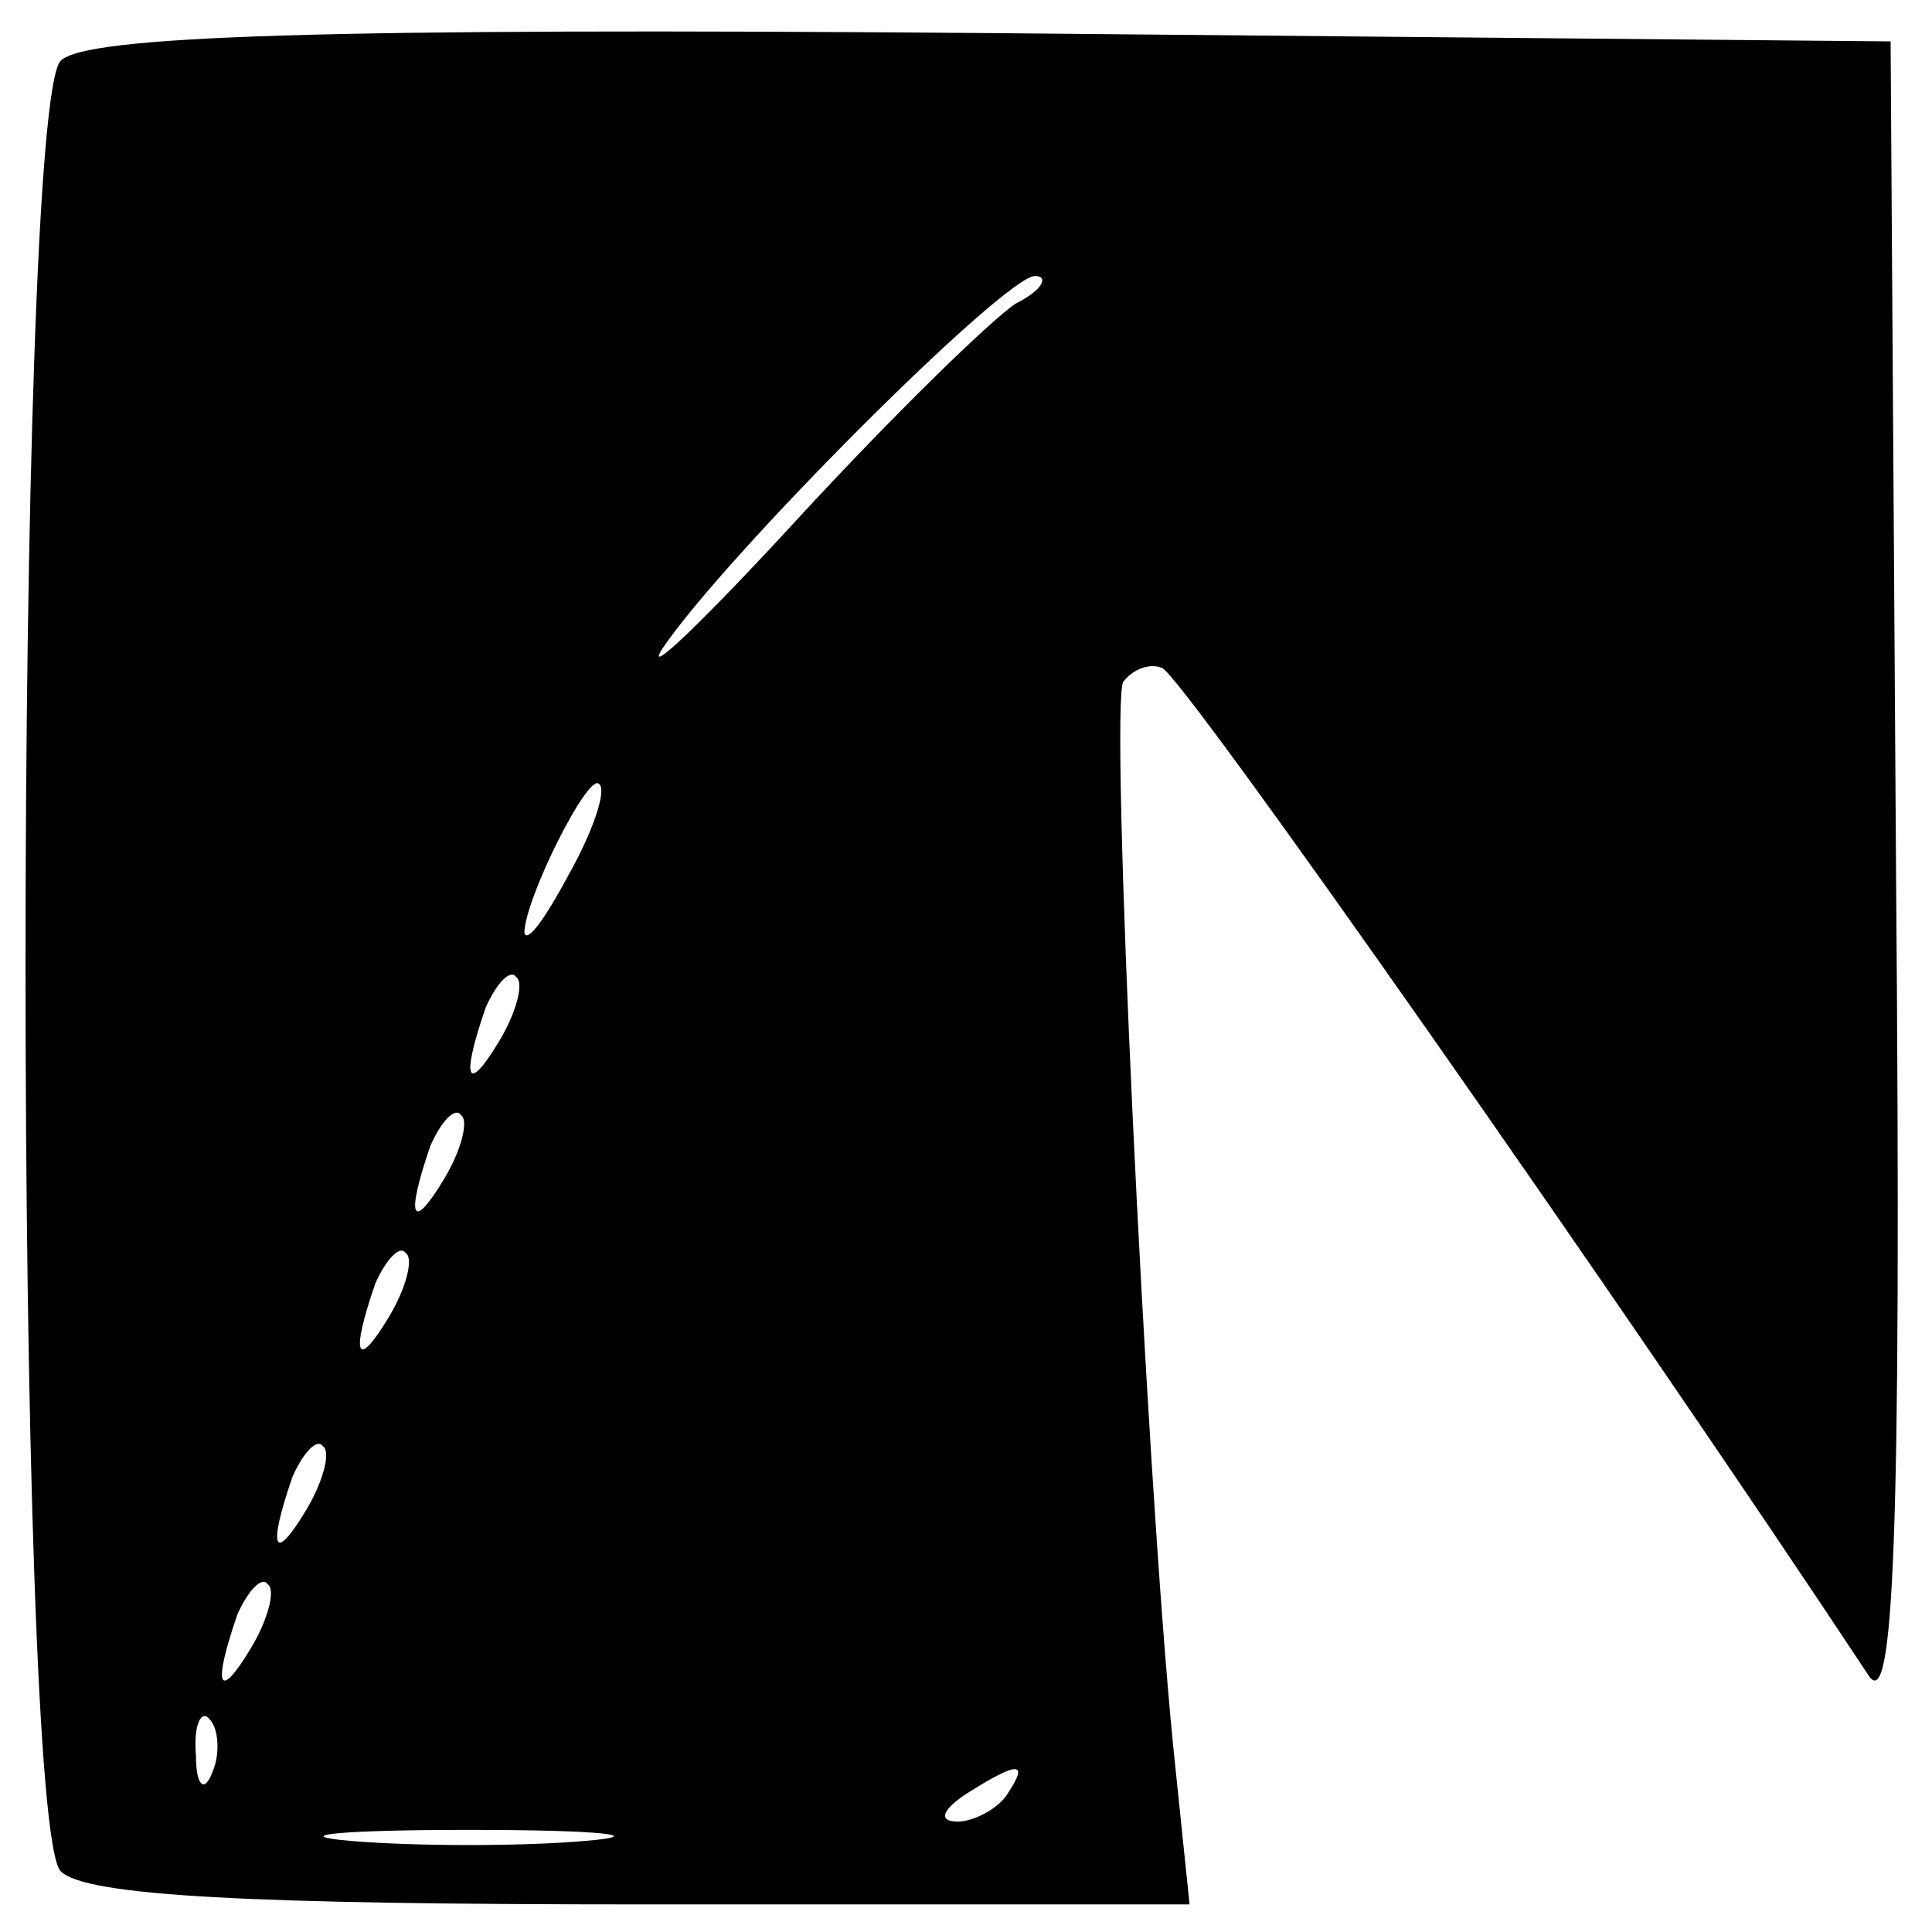 <?xml version="1.0" standalone="no"?>
<!DOCTYPE svg PUBLIC "-//W3C//DTD SVG 20010904//EN"
 "http://www.w3.org/TR/2001/REC-SVG-20010904/DTD/svg10.dtd">
<svg version="1.0" xmlns="http://www.w3.org/2000/svg"
 width="70pt" height="70pt" viewBox="0 0 70 70"
 preserveAspectRatio="xMidYMid meet">
<g transform="translate(0,70) scale(0.1,-0.1)"
fill="#000000" stroke="none">
<path d="M22 678 c-17 -17 -17 -639 0 -656 9 -9 69 -12 210 -12 l199 0 -6 58
c-10 102 -23 377 -18 385 3 4 9 7 14 5 7 -2 166 -229 256 -365 9 -14 12 47 10
287 l-2 305 -325 3 c-245 2 -329 -1 -338 -10z m346 -88 c-9 -6 -44 -40 -79
-78 -34 -37 -56 -58 -49 -47 23 34 124 135 135 135 5 0 3 -5 -7 -10z m-162
-207 c-8 -15 -15 -25 -16 -21 0 12 23 58 27 54 3 -2 -2 -17 -11 -33z m-25 -60
c-12 -20 -14 -14 -5 12 4 9 9 14 11 11 3 -2 0 -13 -6 -23z m-20 -50 c-12 -20
-14 -14 -5 12 4 9 9 14 11 11 3 -2 0 -13 -6 -23z m-20 -50 c-12 -20 -14 -14
-5 12 4 9 9 14 11 11 3 -2 0 -13 -6 -23z m-30 -70 c-12 -20 -14 -14 -5 12 4 9
9 14 11 11 3 -2 0 -13 -6 -23z m-20 -50 c-12 -20 -14 -14 -5 12 4 9 9 14 11
11 3 -2 0 -13 -6 -23z m-14 -45 c-3 -8 -6 -5 -6 6 -1 11 2 17 5 13 3 -3 4 -12
1 -19z m288 -8 c-3 -5 -12 -10 -18 -10 -7 0 -6 4 3 10 19 12 23 12 15 0z
m-153 -17 c-23 -2 -61 -2 -85 0 -23 2 -4 4 43 4 47 0 66 -2 42 -4z"/>
</g>
</svg>
